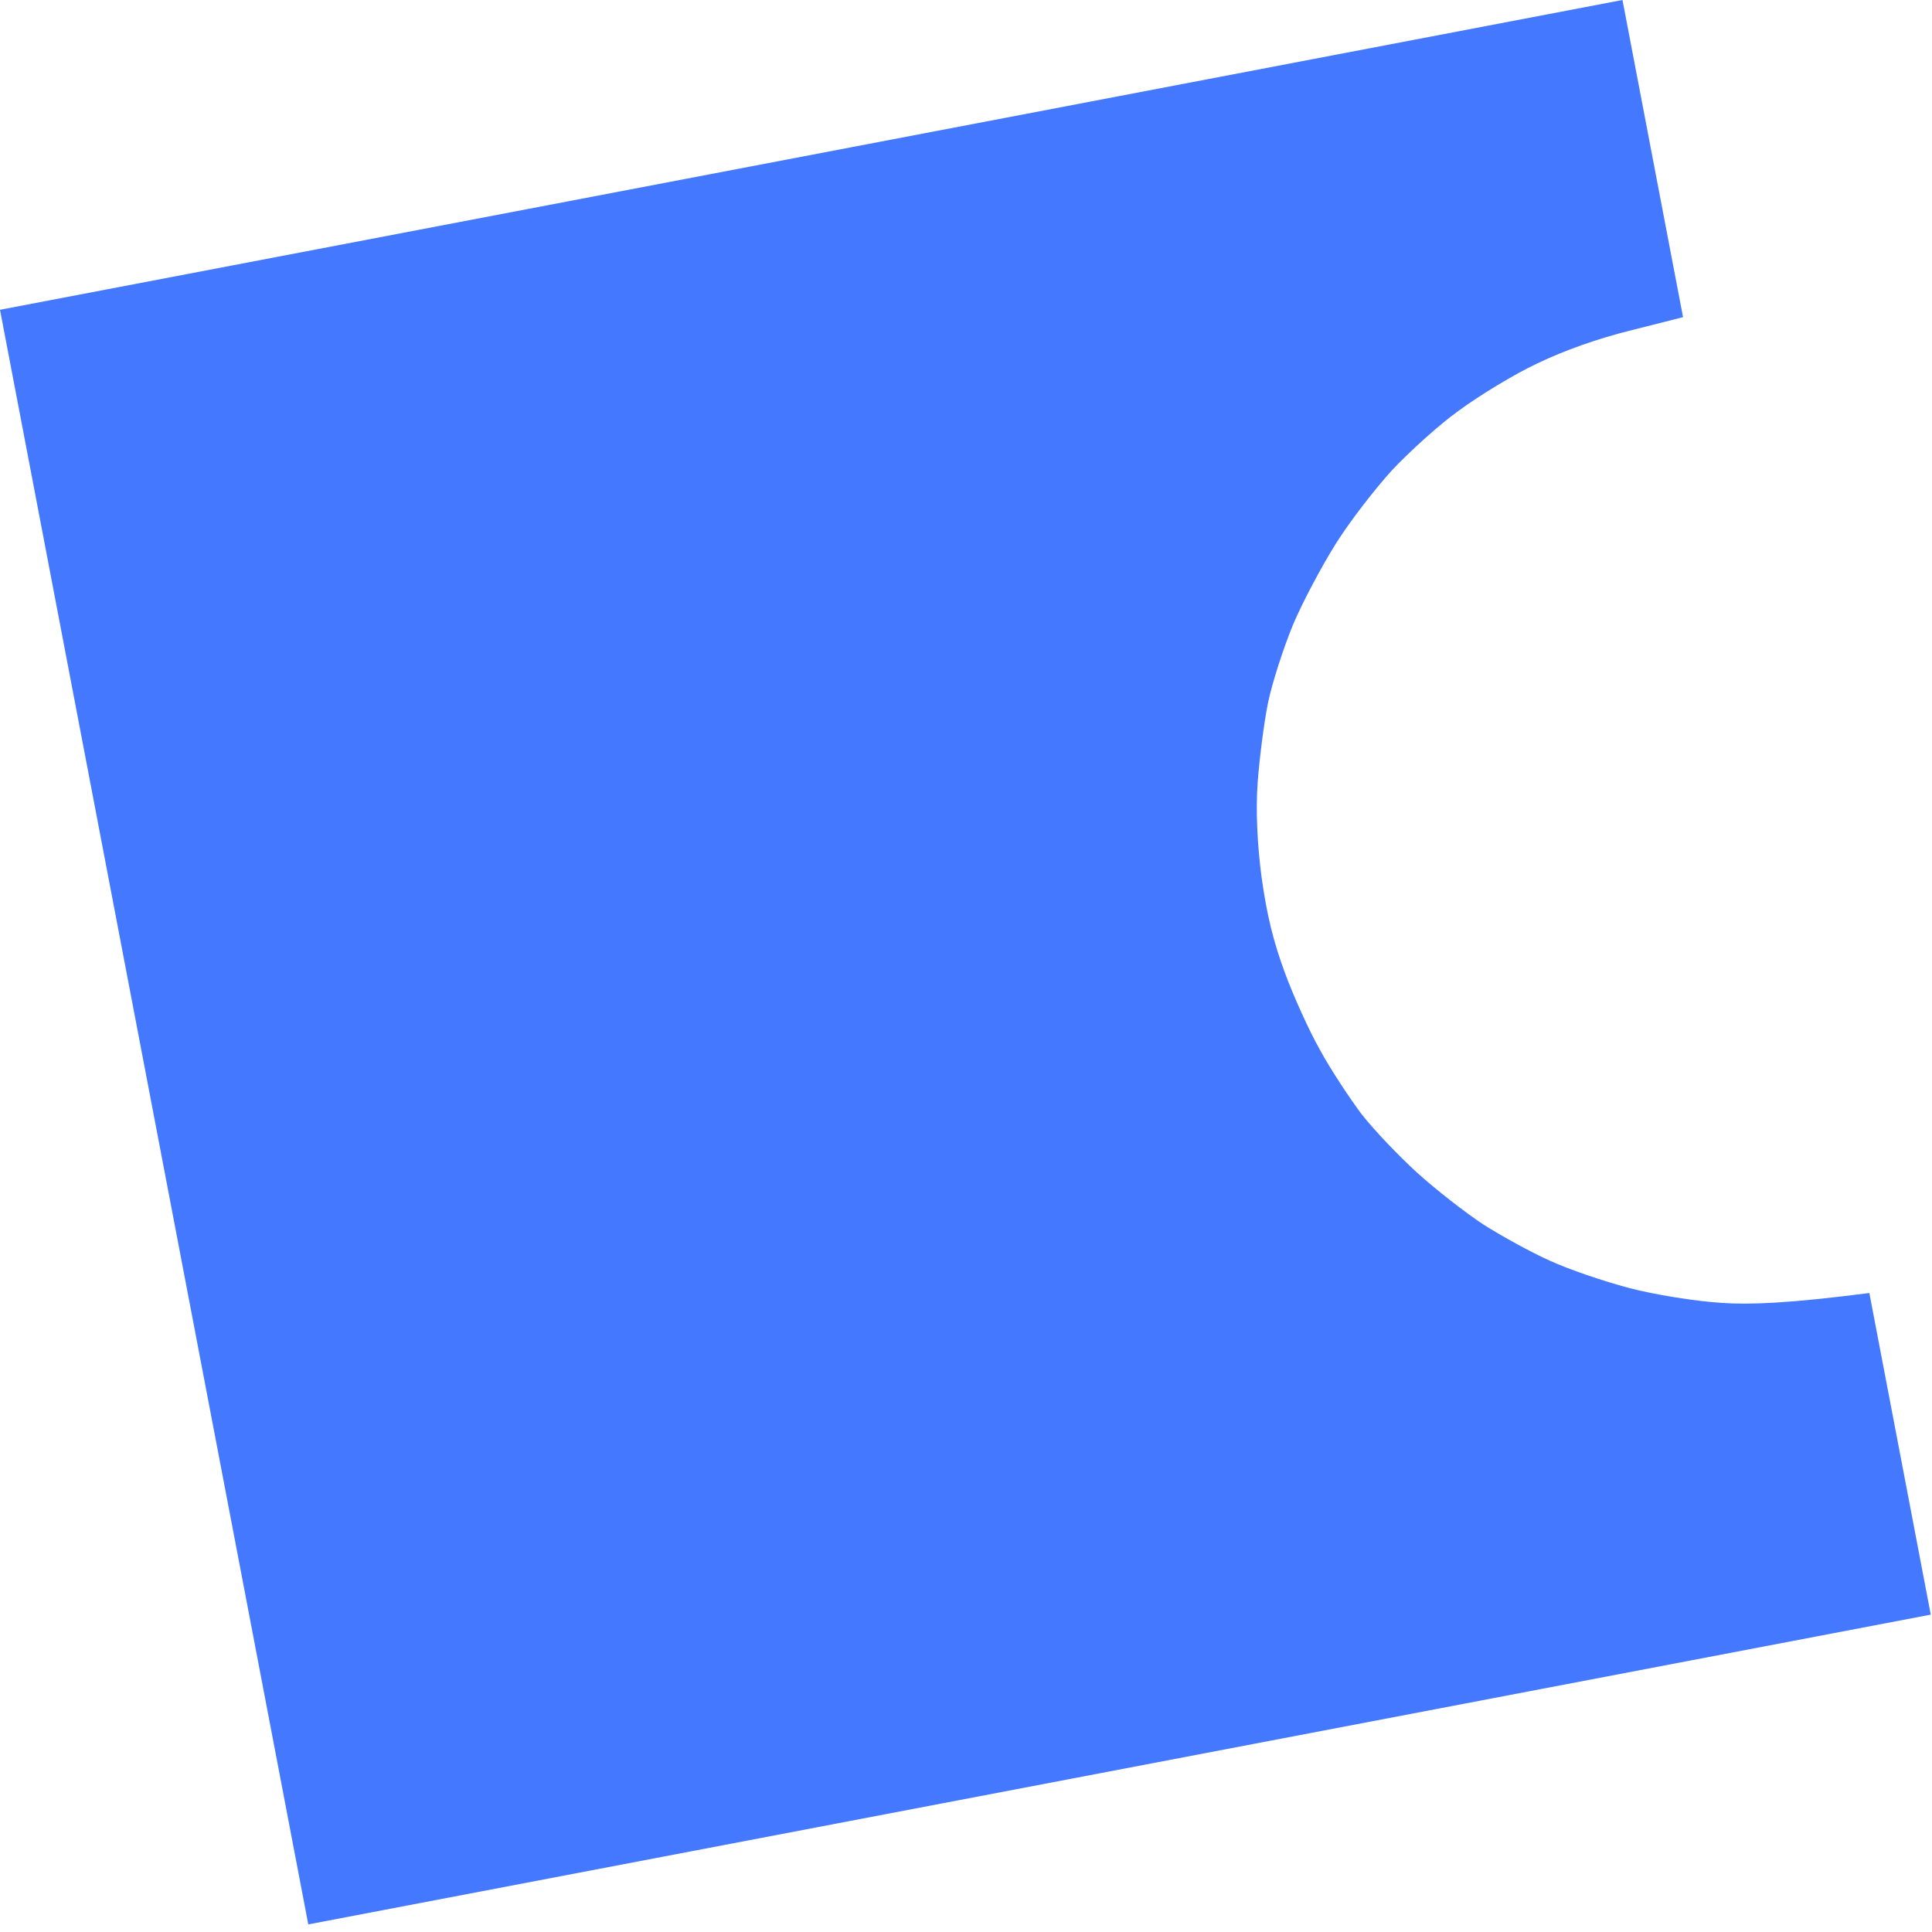 <svg width="131" height="131" viewBox="0 0 131 131" fill="none" xmlns="http://www.w3.org/2000/svg">
<path d="M20.903 130.485L10.451 75.745L0 21.005L110.013 0L114.119 21.505L110.632 22.389C108.365 22.947 106.083 23.756 104.251 24.636C102.674 25.373 100.296 26.825 98.927 27.835C97.552 28.814 95.531 30.665 94.388 31.881C93.252 33.127 91.522 35.358 90.588 36.846C89.629 38.37 88.319 40.833 87.673 42.359C87.033 43.915 86.266 46.275 85.989 47.606C85.712 48.937 85.4 51.397 85.277 53.041C85.139 54.938 85.25 57.317 85.549 59.536C85.91 62.086 86.334 63.813 87.115 65.939C87.702 67.542 88.781 69.923 89.533 71.245C90.255 72.572 91.526 74.48 92.322 75.544C93.149 76.602 94.83 78.369 96.077 79.503C97.325 80.636 99.344 82.215 100.594 83.036C101.839 83.827 103.862 84.937 105.091 85.482C106.325 86.056 108.731 86.875 110.442 87.328C112.153 87.781 114.989 88.237 116.727 88.341C118.627 88.477 121.264 88.379 126.752 87.674L130.916 109.48L20.903 130.485Z" fill="#4378FF"/>
</svg>
